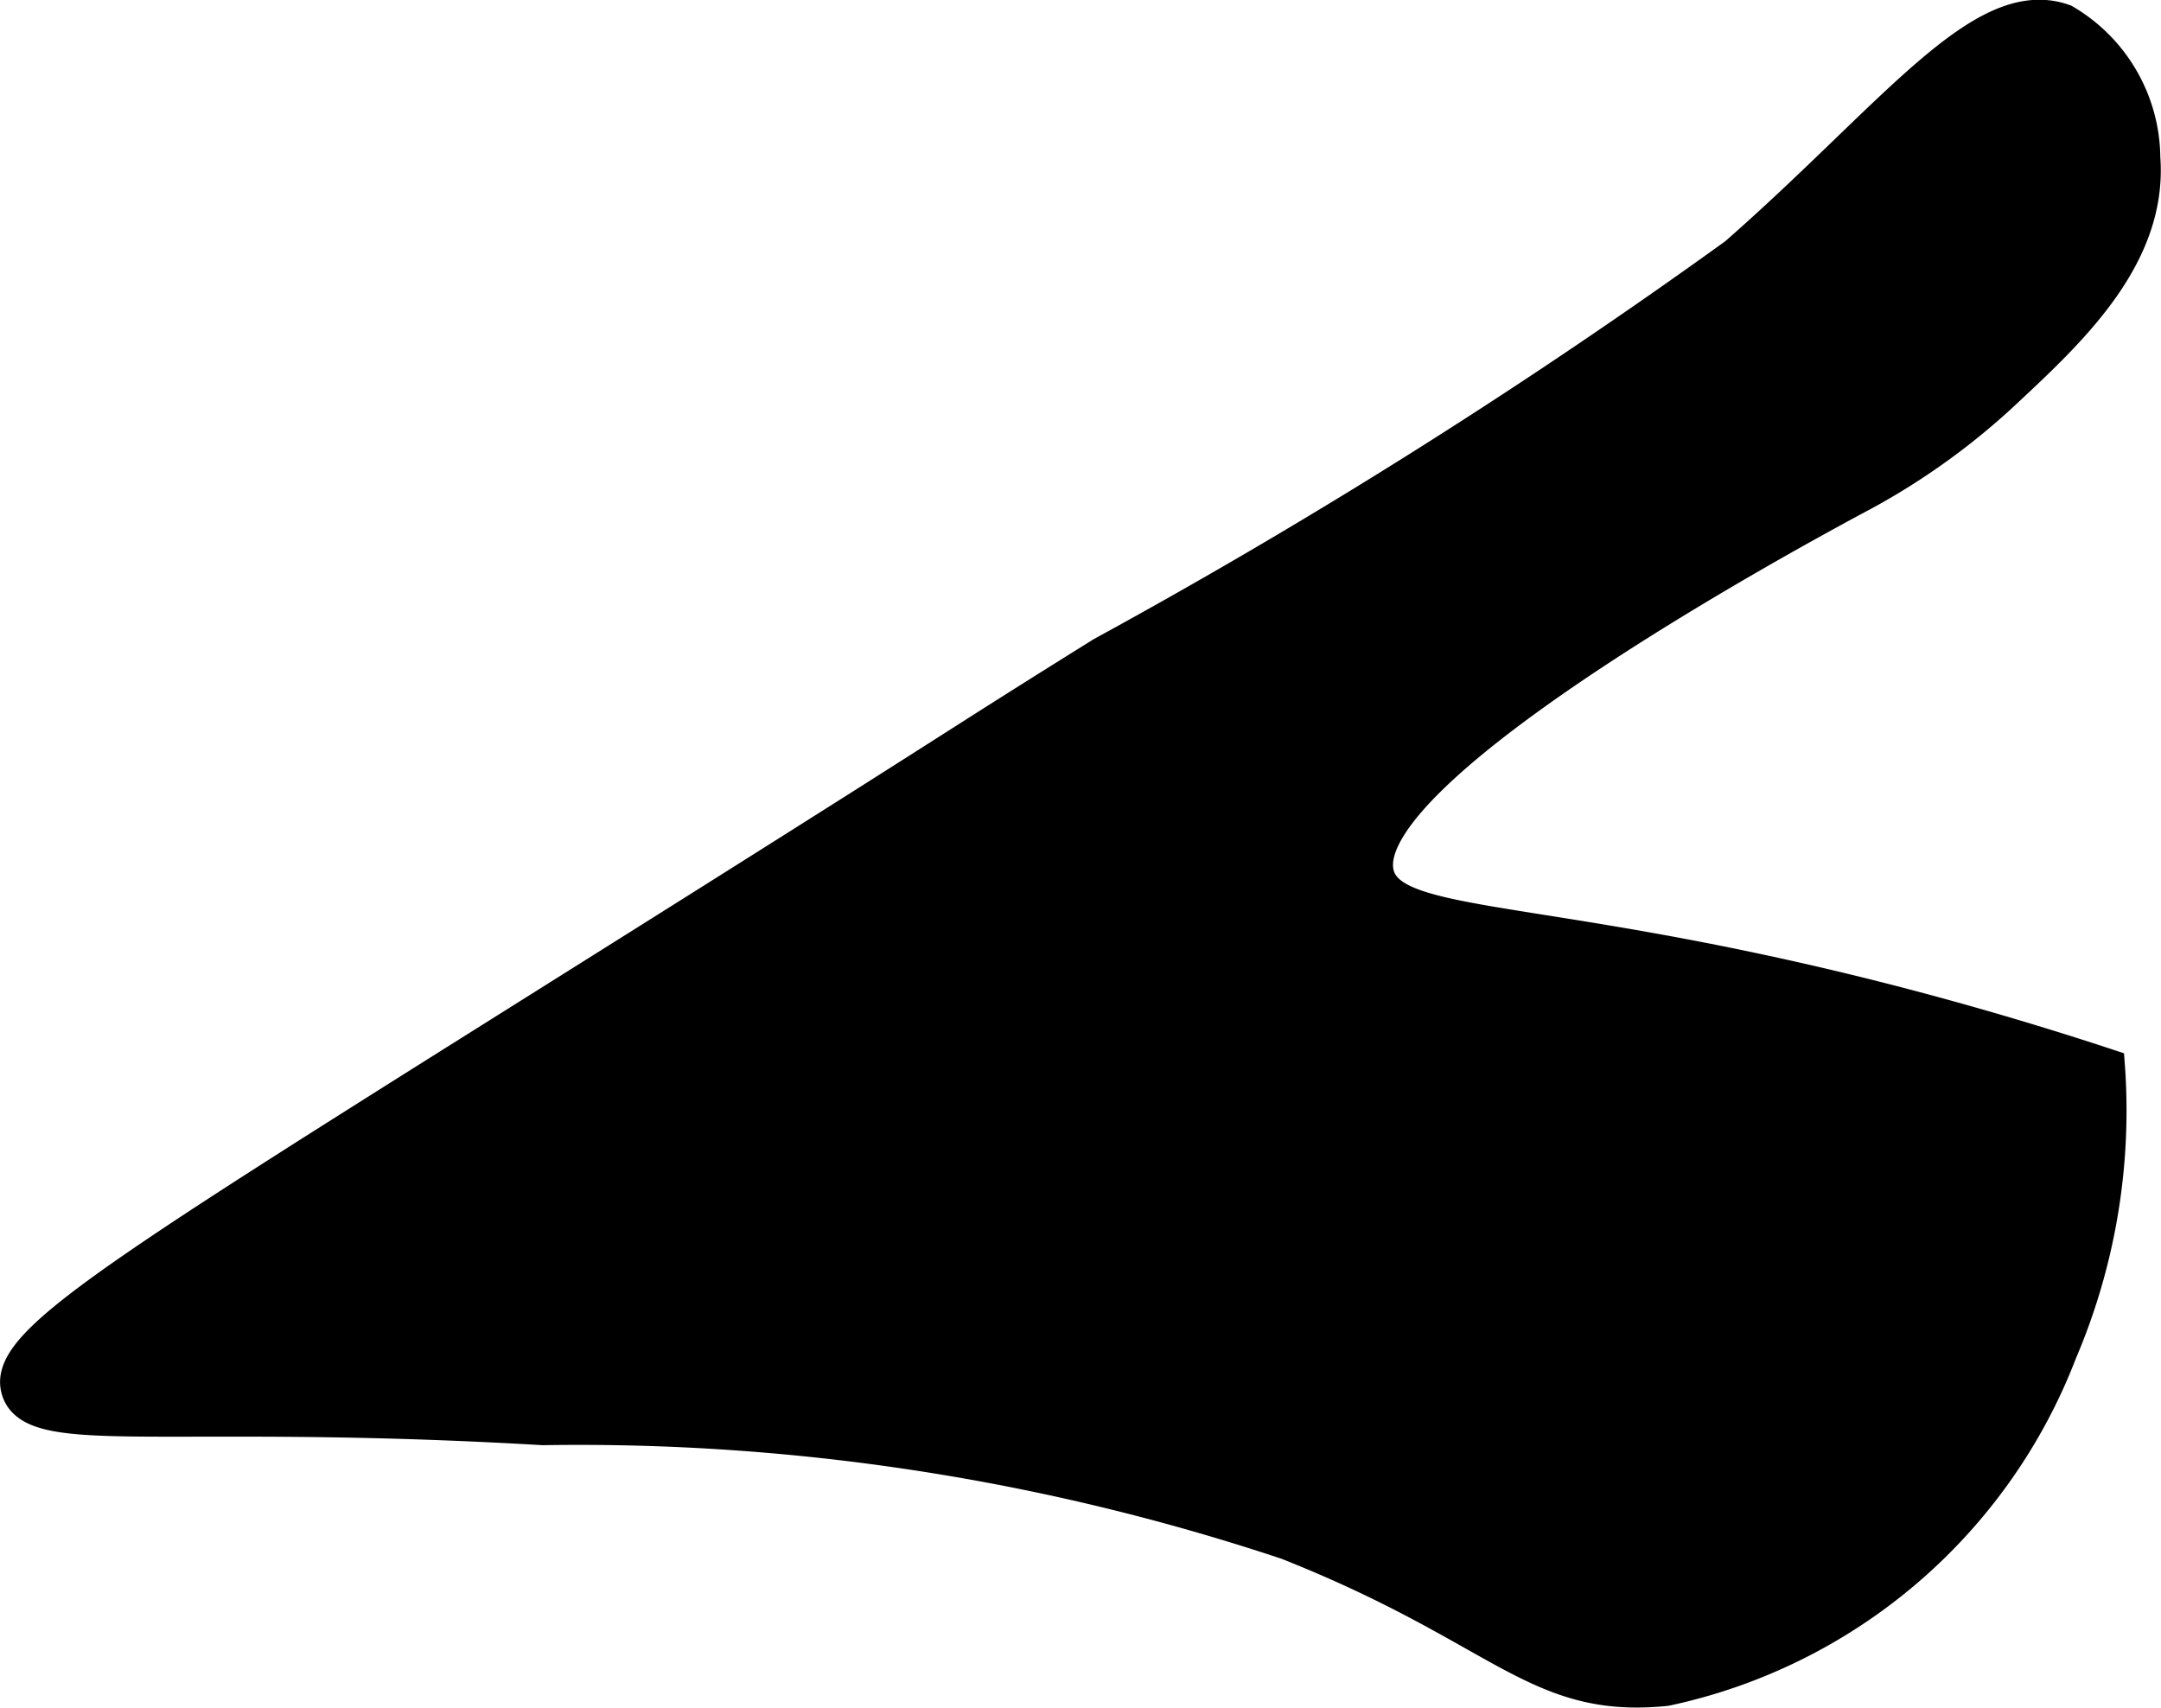 <?xml version="1.0" encoding="UTF-8"?>
<svg xmlns="http://www.w3.org/2000/svg"
     version="1.1"
     width="3.399mm"
     height="2.686mm"
     viewBox="0 0 9.636 7.614">
   <defs>
      <style type="text/css"><![CDATA[
      .a {
        stroke: #000;
        stroke-miterlimit: 10;
        stroke-width: 0.15px;
      }
    ]]></style>
   </defs>
   <path class="a"
         d="M4.914,2.915c-.702.438-.481.307-1.74,1.1C.584,5.646.01,5.972.081,6.199c.07.223.674.072,2.34.17a9.991,9.991,0,0,1,3.319.511c.965.382,1.105.711,1.688.652A2.426,2.426,0,0,0,9.187,6.029a2.743,2.743,0,0,0,.213-1.277c-.221-.073-.577-.185-1.021-.298-1.511-.383-2.176-.3-2.238-.558-.115-.481,2.003-1.606,2.173-1.697a3.068,3.068,0,0,0,.633-.459c.29-.271.644-.602.611-1.037a.714.714,0,0,0-.354-.61c-.364-.131-.757.421-1.464,1.041A26.705,26.705,0,0,1,4.914,2.915Z"/>
</svg>
